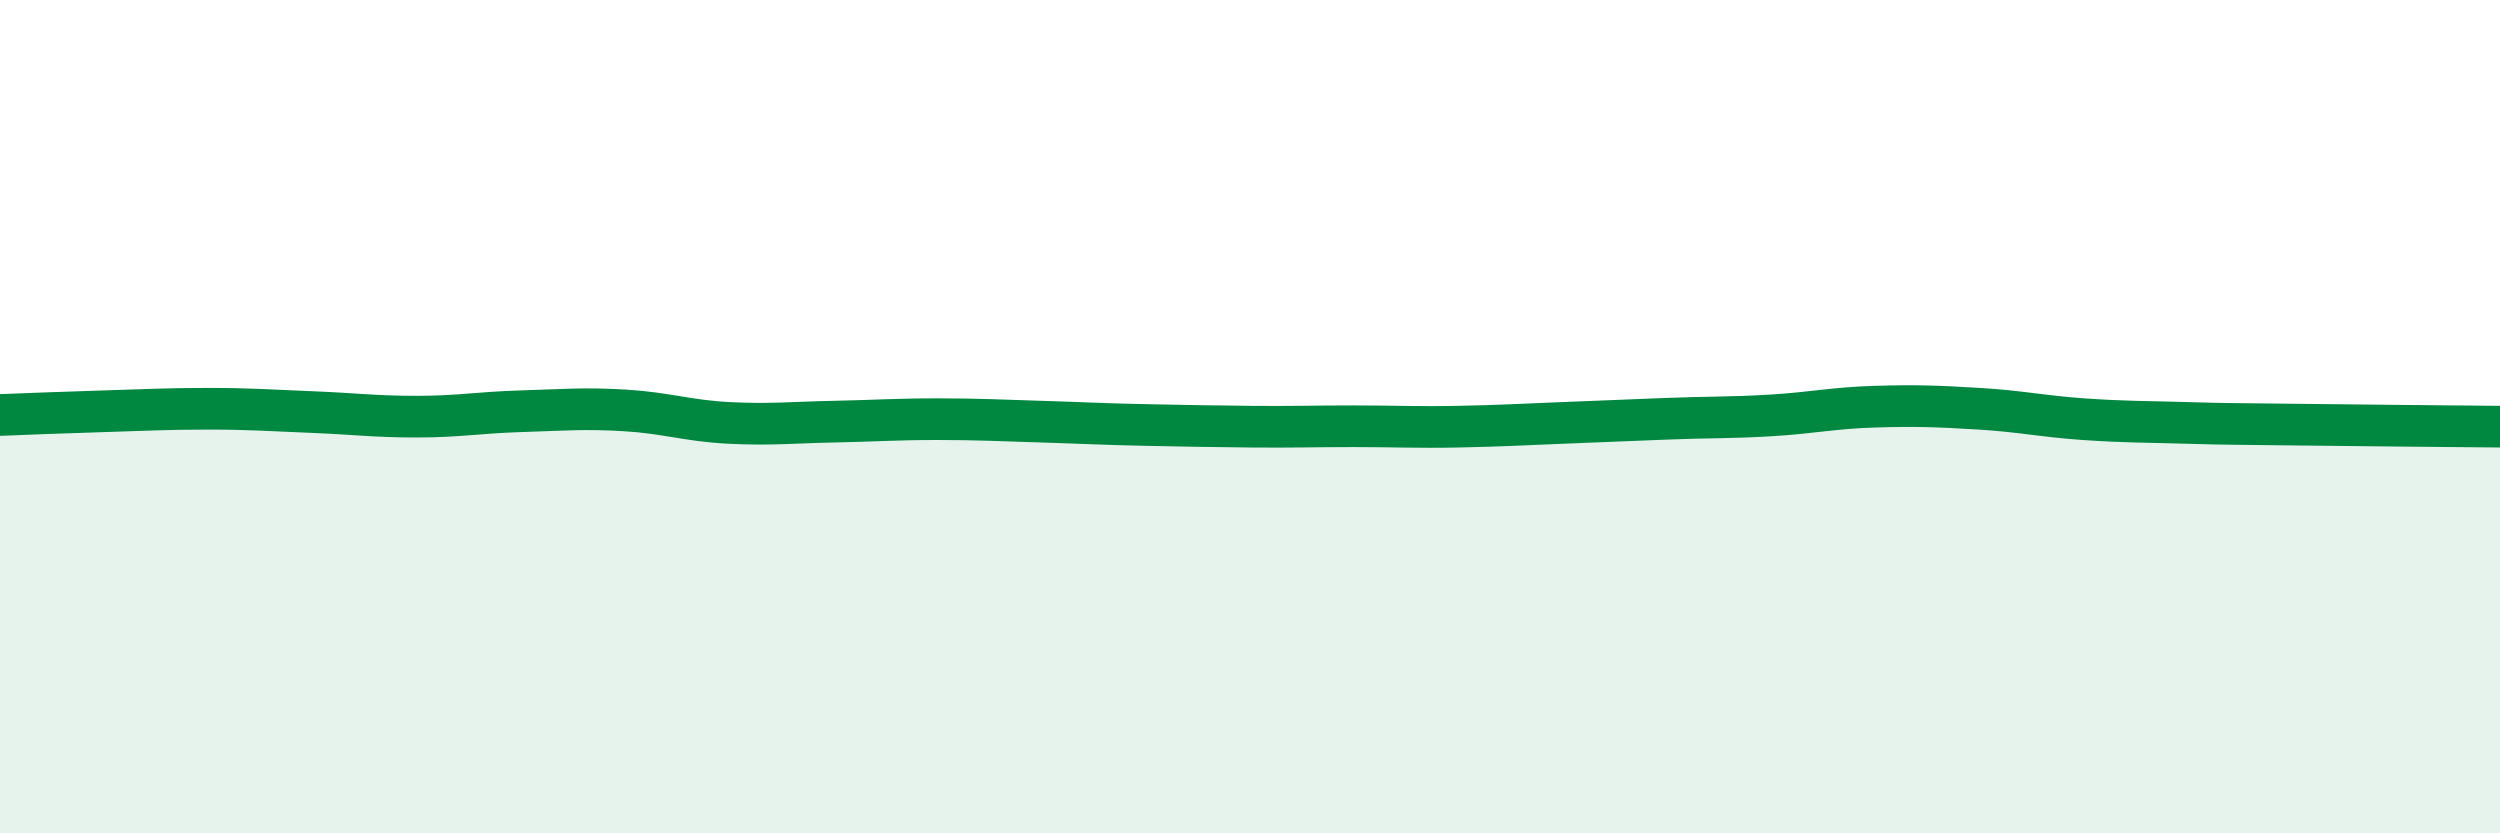 
    <svg width="60" height="20" viewBox="0 0 60 20" xmlns="http://www.w3.org/2000/svg">
      <path
        d="M 0,9.96 C 0.5,9.94 1.5,9.9 2.5,9.87 C 3.5,9.84 4,9.81 5,9.81 C 6,9.81 6.5,9.85 7.5,9.89 C 8.5,9.93 9,10 10,10 C 11,10 11.5,9.9 12.5,9.87 C 13.5,9.84 14,9.79 15,9.85 C 16,9.91 16.5,10.1 17.5,10.15 C 18.5,10.2 19,10.14 20,10.12 C 21,10.1 21.5,10.06 22.5,10.06 C 23.5,10.06 24,10.09 25,10.12 C 26,10.15 26.5,10.18 27.5,10.2 C 28.5,10.22 29,10.23 30,10.24 C 31,10.25 31.5,10.23 32.5,10.23 C 33.5,10.23 34,10.26 35,10.24 C 36,10.22 36.5,10.19 37.5,10.15 C 38.5,10.11 39,10.09 40,10.05 C 41,10.01 41.5,10.03 42.5,9.97 C 43.5,9.91 44,9.79 45,9.76 C 46,9.73 46.5,9.75 47.5,9.81 C 48.5,9.87 49,9.99 50,10.06 C 51,10.13 51.5,10.12 52.5,10.15 C 53.5,10.18 53.5,10.17 55,10.19 C 56.5,10.21 59,10.23 60,10.24L60 20L0 20Z"
        fill="#008740"
        opacity="0.1"
        stroke-linecap="round"
        stroke-linejoin="round"
      />
      <path
        d="M 0,9.96 C 0.5,9.94 1.5,9.9 2.5,9.87 C 3.5,9.84 4,9.81 5,9.81 C 6,9.81 6.5,9.85 7.5,9.89 C 8.5,9.93 9,10 10,10 C 11,10 11.5,9.9 12.5,9.87 C 13.5,9.84 14,9.79 15,9.85 C 16,9.91 16.5,10.1 17.5,10.15 C 18.5,10.2 19,10.14 20,10.12 C 21,10.1 21.5,10.06 22.5,10.06 C 23.5,10.06 24,10.09 25,10.12 C 26,10.15 26.5,10.18 27.5,10.2 C 28.5,10.22 29,10.23 30,10.24 C 31,10.25 31.5,10.23 32.5,10.23 C 33.5,10.23 34,10.26 35,10.24 C 36,10.22 36.5,10.19 37.5,10.15 C 38.5,10.11 39,10.09 40,10.05 C 41,10.01 41.5,10.03 42.5,9.97 C 43.5,9.91 44,9.79 45,9.76 C 46,9.73 46.5,9.75 47.5,9.81 C 48.5,9.87 49,9.99 50,10.06 C 51,10.13 51.5,10.12 52.5,10.15 C 53.5,10.18 53.5,10.17 55,10.19 C 56.5,10.21 59,10.23 60,10.24"
        stroke="#008740"
        stroke-width="1"
        fill="none"
        stroke-linecap="round"
        stroke-linejoin="round"
      />
    </svg>
  